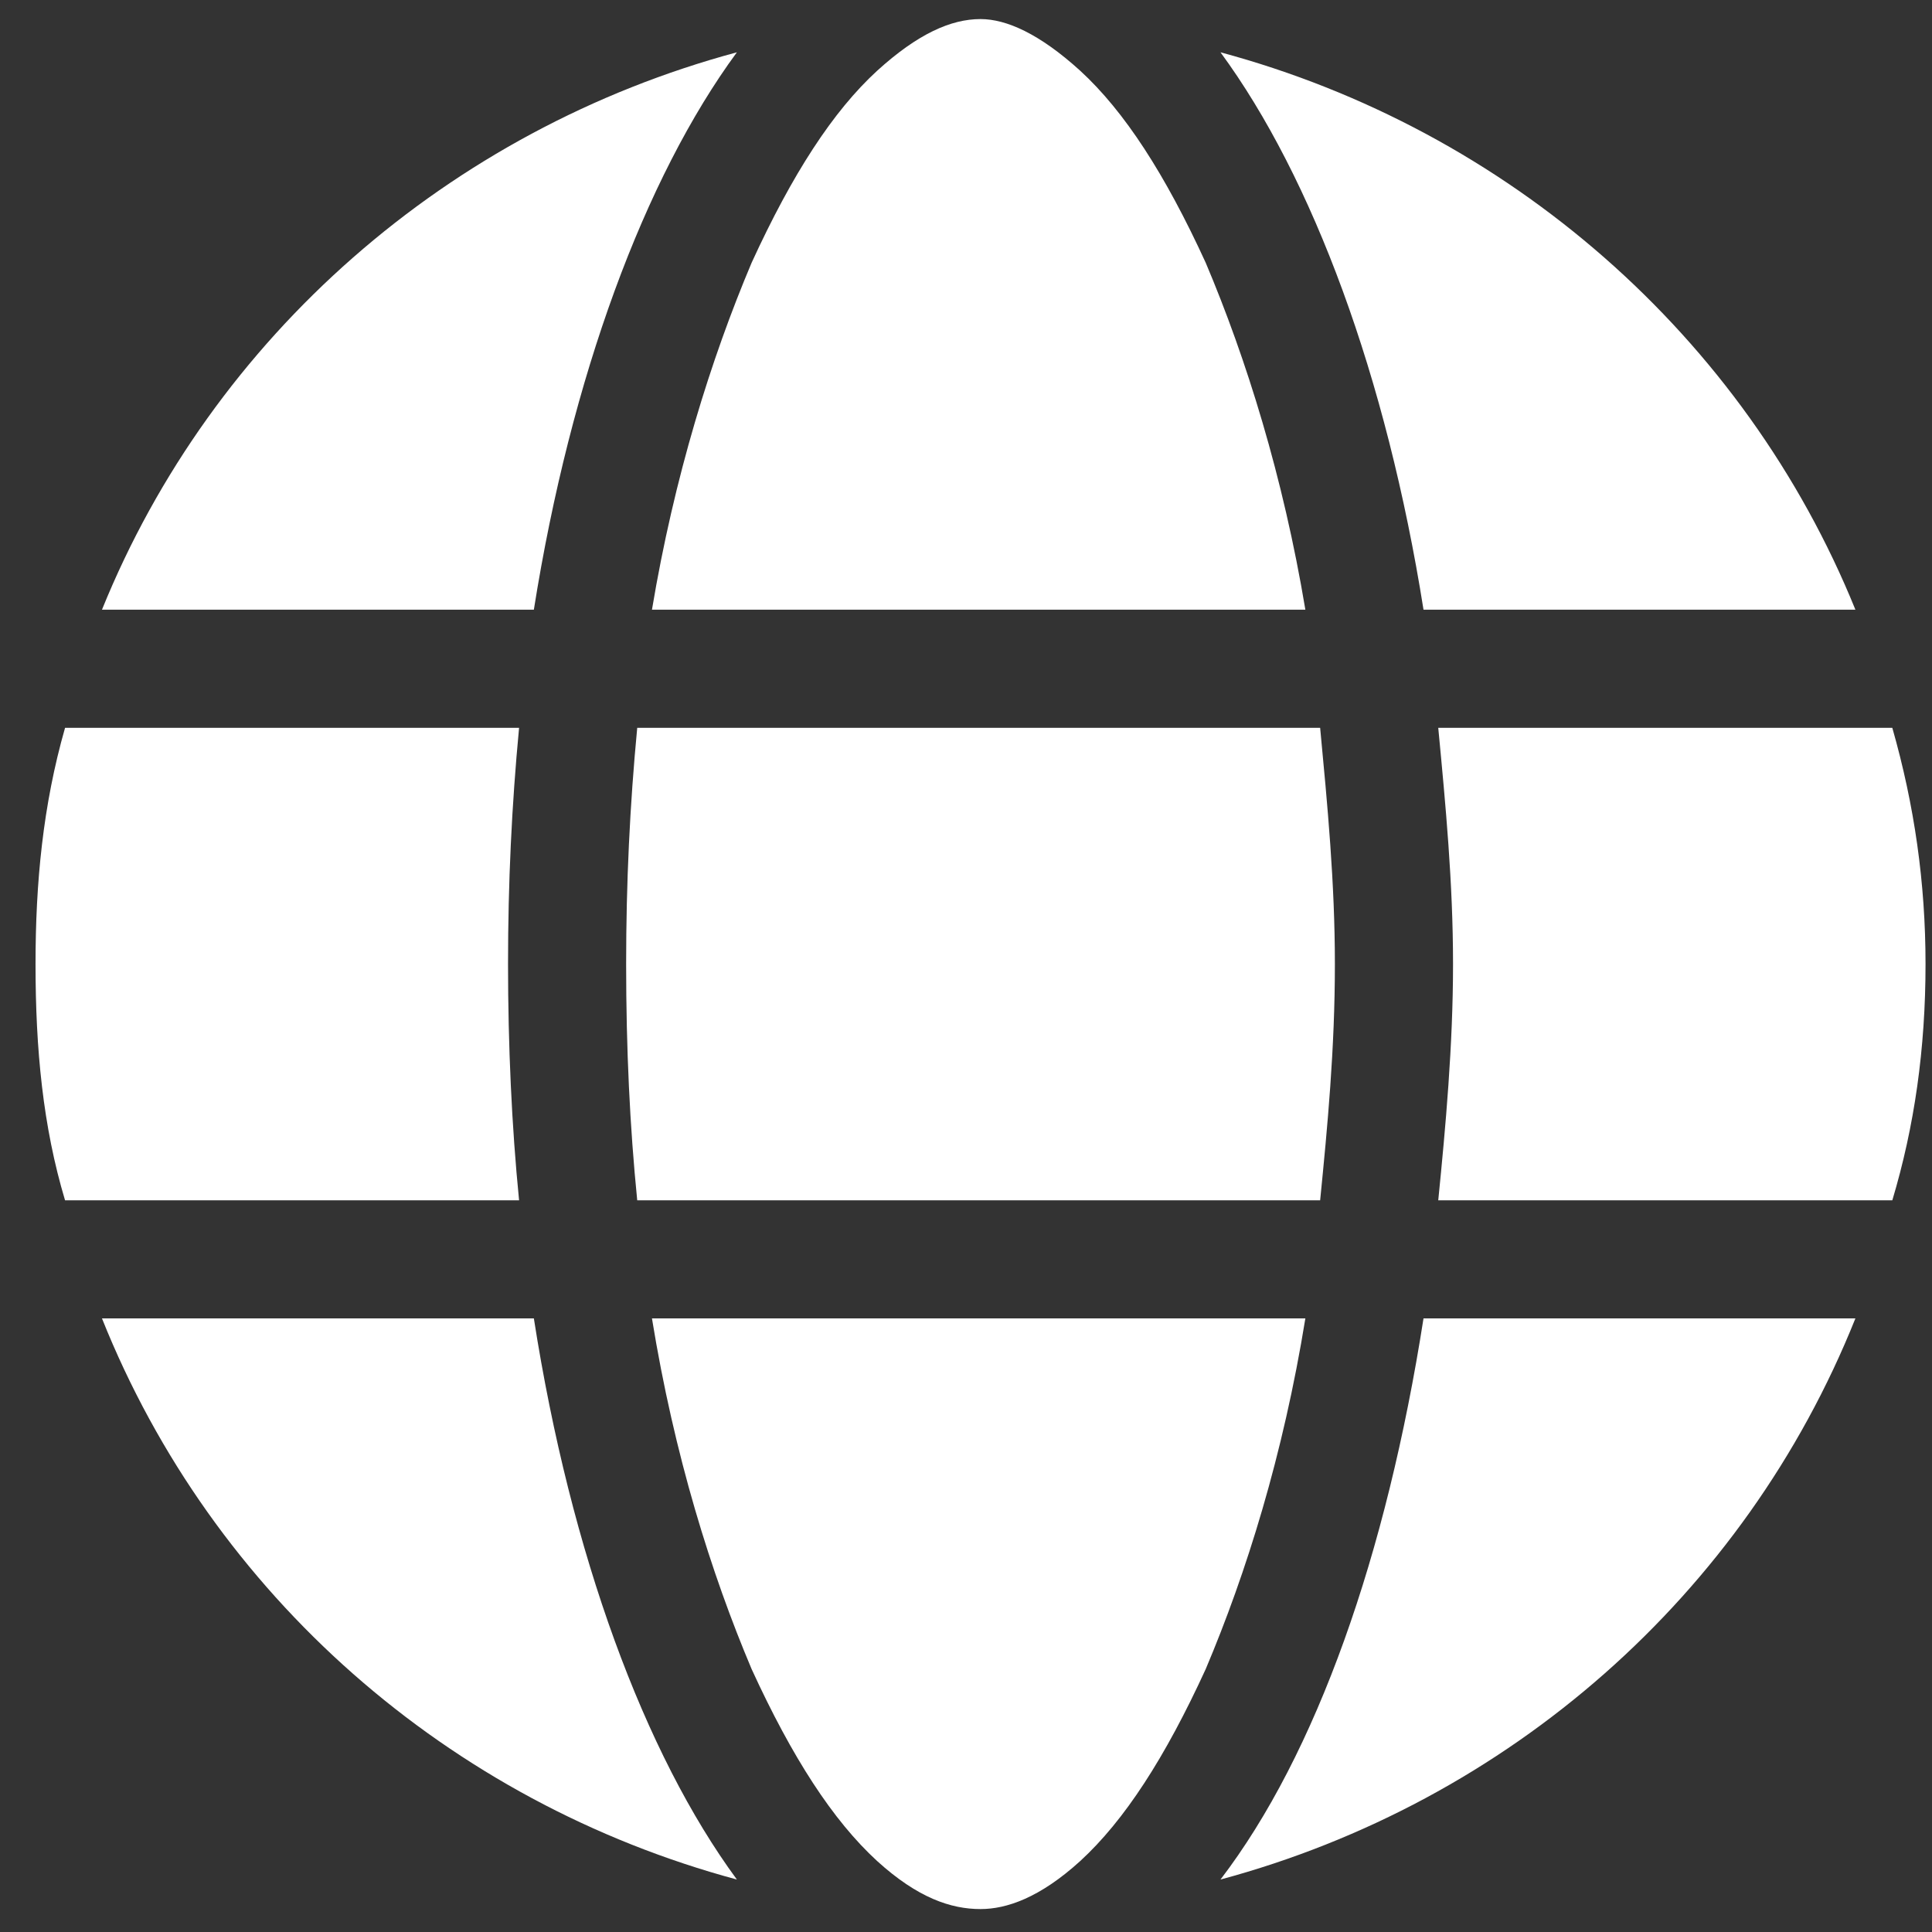 <?xml version="1.0" encoding="UTF-8"?> <svg xmlns="http://www.w3.org/2000/svg" width="46" height="46" viewBox="0 0 46 46" fill="none"><rect x="0" y="0" width="46" height="46" fill="#333333" stroke="none"/><path d="M31.783 22.954C31.783 24.975 31.607 26.821 31.432 28.579H15.172C14.996 26.821 14.908 24.975 14.908 22.954C14.908 21.02 14.996 19.175 15.172 17.329H31.432C31.607 19.175 31.783 21.02 31.783 22.954ZM34.244 17.329H45.055C45.582 19.175 45.846 21.02 45.846 22.954C45.846 24.975 45.582 26.821 45.055 28.579H34.244C34.42 26.821 34.596 24.887 34.596 22.954C34.596 21.02 34.42 19.175 34.244 17.329ZM44.176 14.516H33.893C33.014 8.979 31.256 4.233 29.059 1.245C35.914 3.091 41.539 8.012 44.176 14.516ZM31.08 14.516H15.523C16.051 11.352 16.93 8.54 17.896 6.255C18.863 4.145 19.83 2.651 20.885 1.684C21.852 0.805 22.643 0.454 23.346 0.454C23.961 0.454 24.752 0.805 25.719 1.684C26.773 2.651 27.74 4.145 28.707 6.255C29.674 8.54 30.553 11.352 31.08 14.516ZM12.711 14.516H2.428C5.064 8.012 10.69 3.091 17.545 1.245C15.348 4.233 13.59 8.979 12.711 14.516ZM1.549 17.329H12.359C12.184 19.175 12.096 21.02 12.096 22.954C12.096 24.887 12.184 26.821 12.359 28.579H1.549C1.021 26.821 0.846 24.975 0.846 22.954C0.846 21.02 1.021 19.175 1.549 17.329ZM17.896 39.741C16.93 37.456 16.051 34.643 15.523 31.391H31.08C30.553 34.643 29.674 37.456 28.707 39.741C27.74 41.85 26.773 43.344 25.719 44.311C24.752 45.19 23.961 45.454 23.346 45.454C22.643 45.454 21.852 45.19 20.885 44.311C19.83 43.344 18.863 41.85 17.896 39.741ZM12.711 31.391C13.59 37.016 15.348 41.763 17.545 44.751C10.69 42.905 5.064 37.983 2.428 31.391H12.711ZM44.176 31.391C41.539 37.983 35.914 42.905 29.059 44.751C31.344 41.763 33.014 37.016 33.893 31.391H44.176Z" fill="white"></path></svg> 